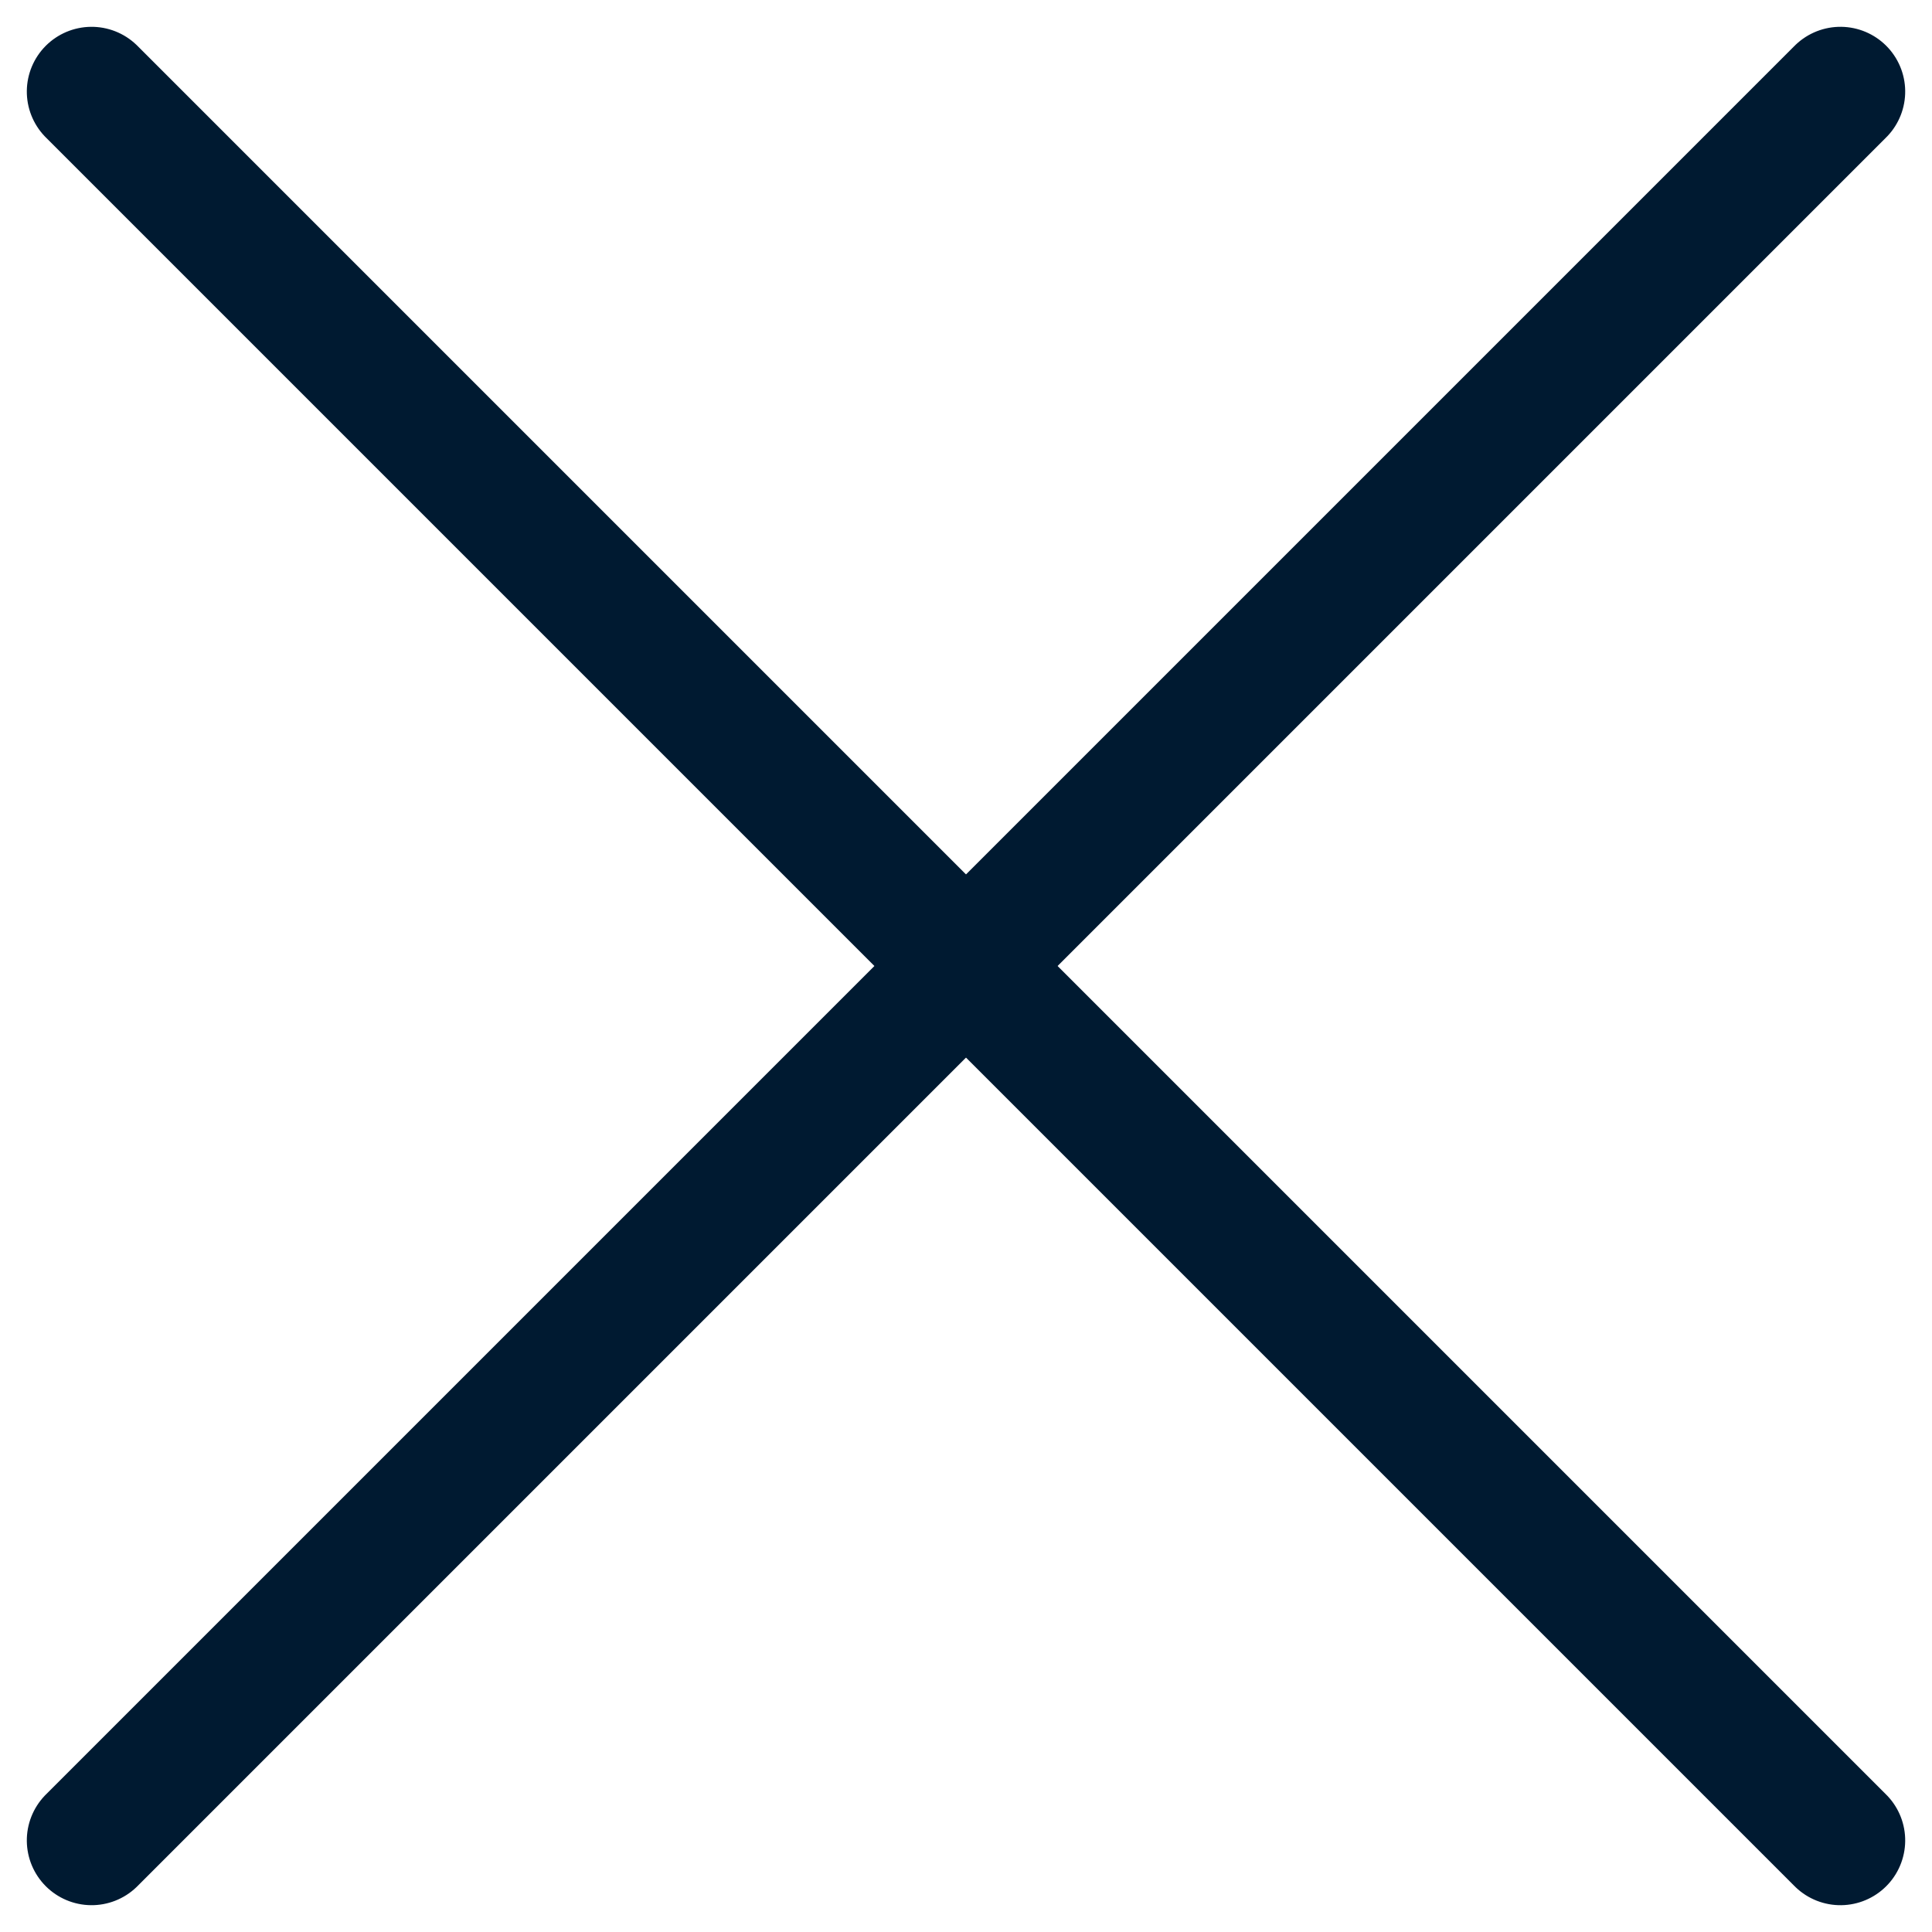 <svg xmlns="http://www.w3.org/2000/svg" width="29.828" height="29.828" viewBox="0 0 29.828 29.828">
  <g id="X_component" data-name="X component" transform="translate(1.414 1.414)">
    <path id="Path_265" data-name="Path 265" d="M0,0H38.184" transform="translate(0 27) rotate(-45)" fill="none" stroke="#001a31" stroke-linecap="round" stroke-linejoin="round" stroke-width="2"/>
    <path id="Path_270" data-name="Path 270" d="M0,0H38.184" transform="translate(0 0) rotate(45)" fill="none" stroke="#001a31" stroke-linecap="round" stroke-linejoin="round" stroke-width="2"/>
  </g>
</svg>
